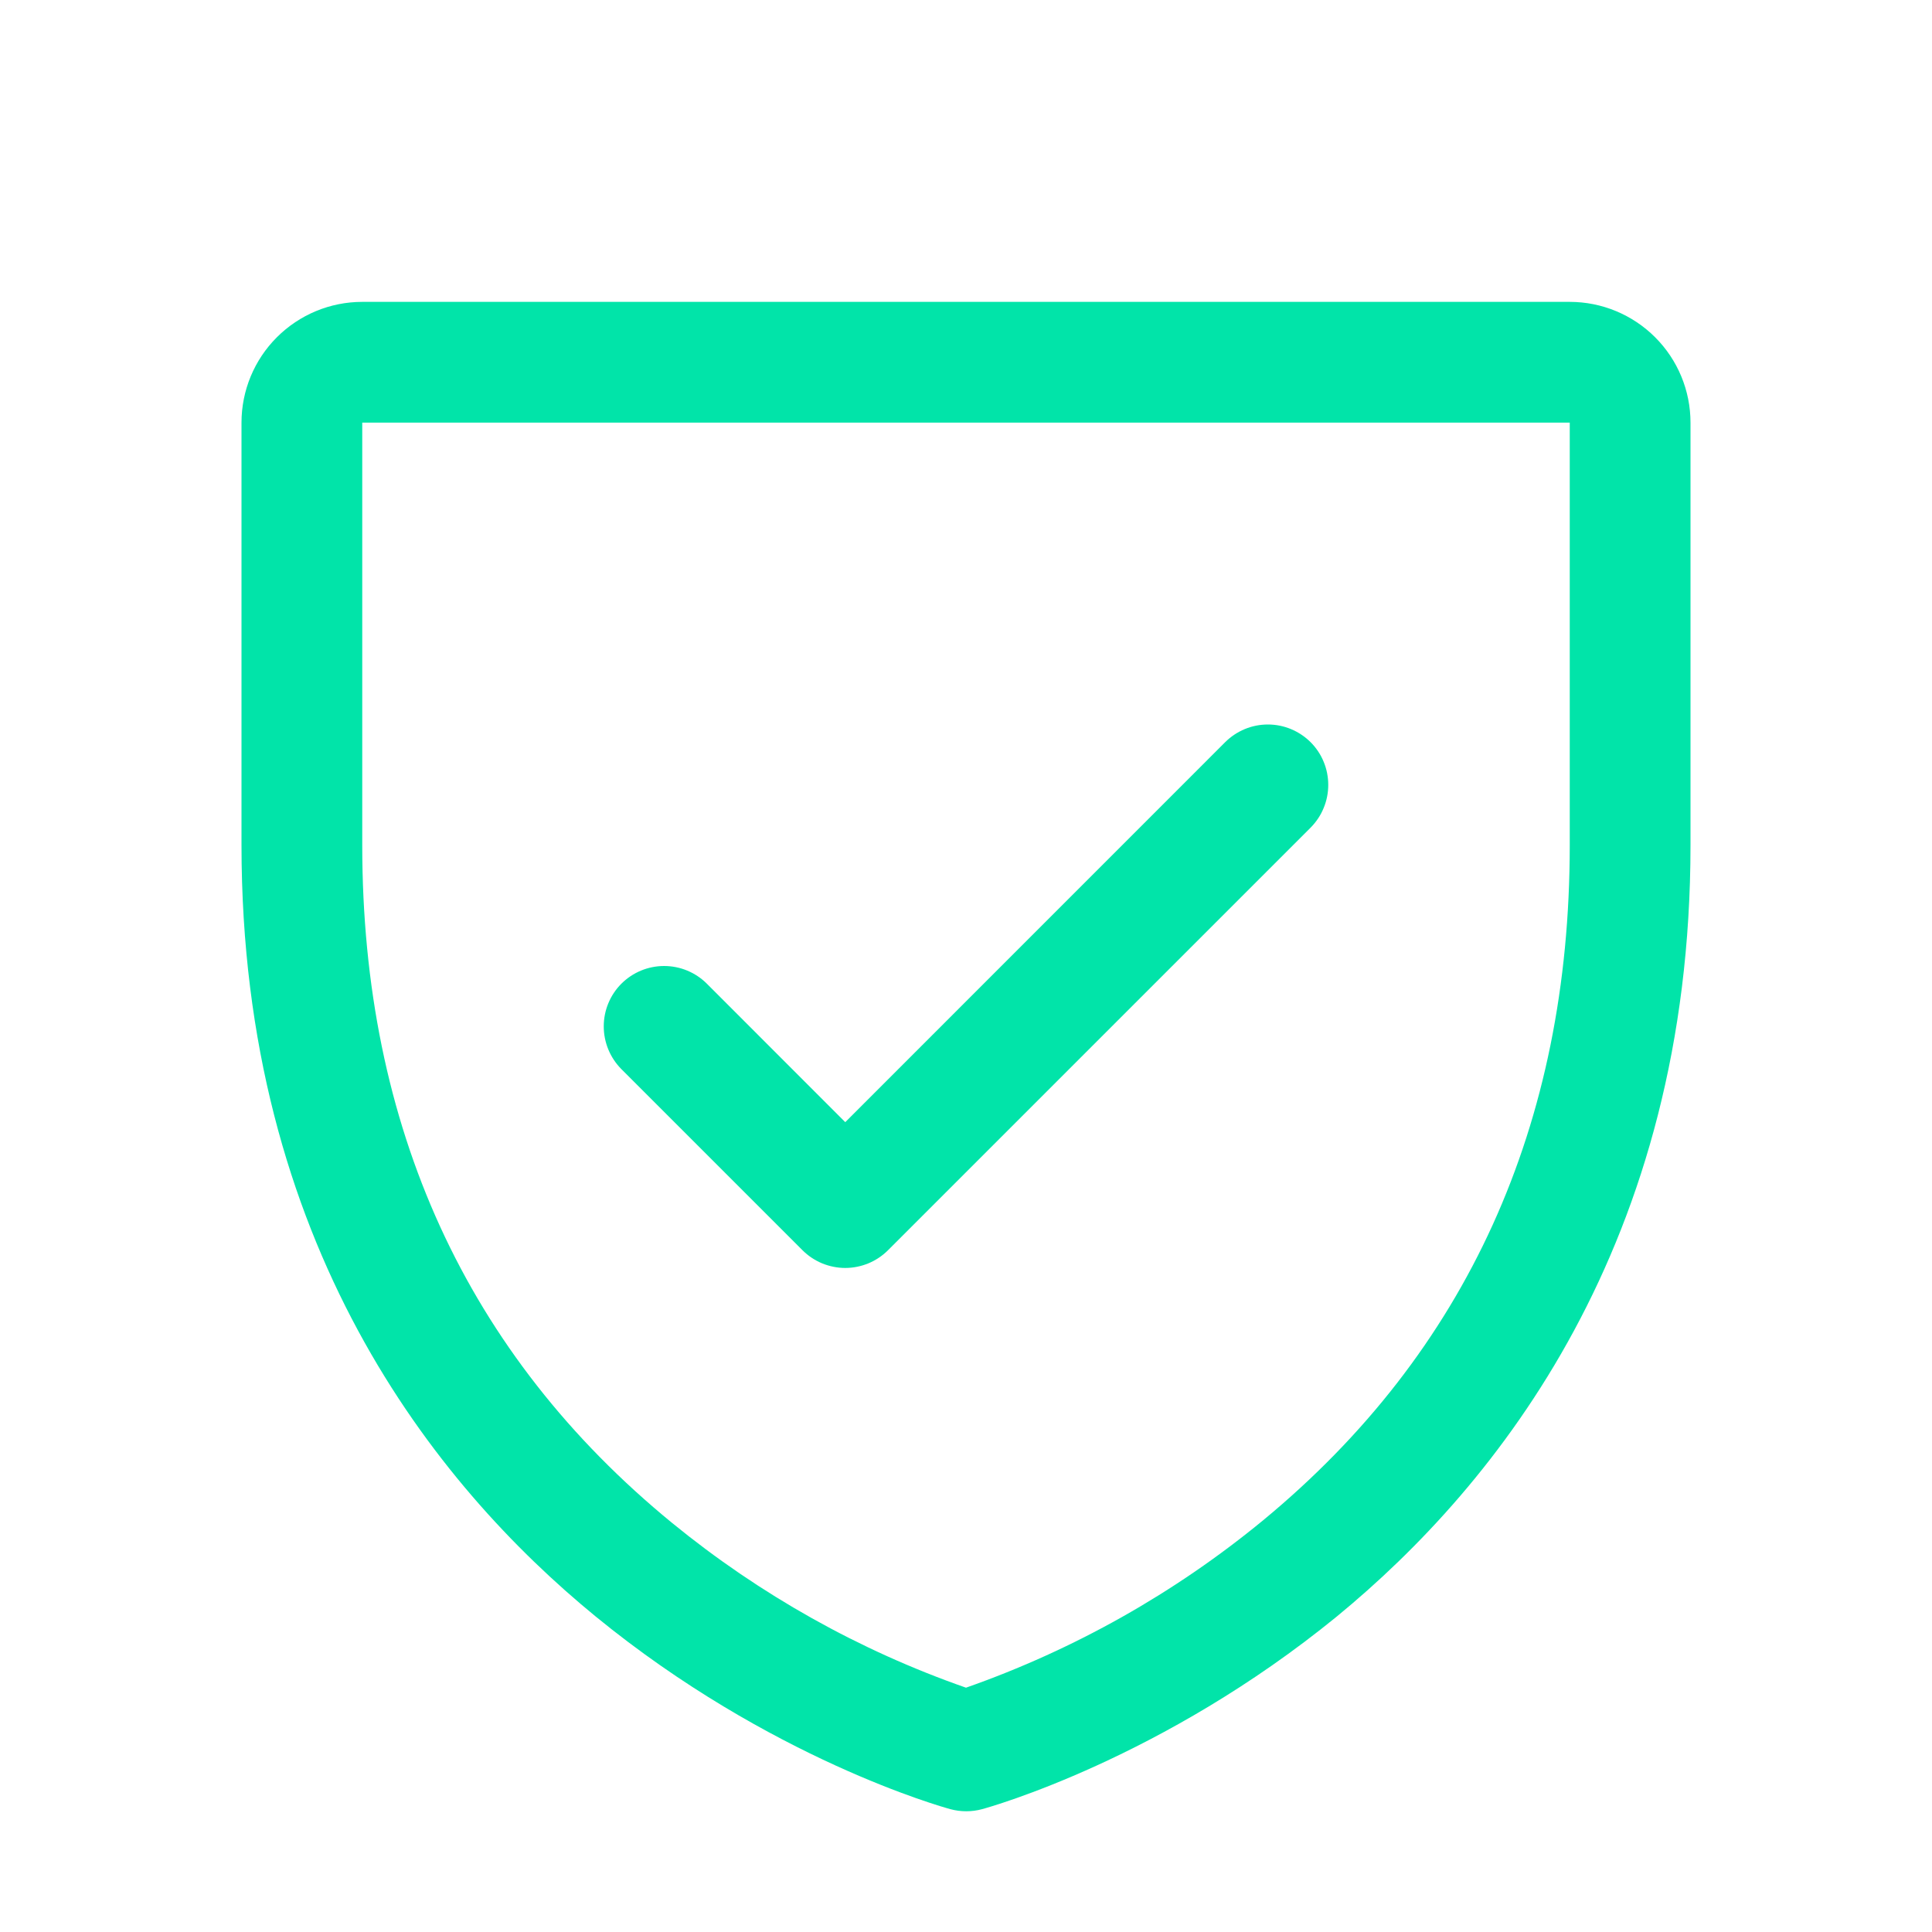 <svg width="24" height="24" viewBox="0 0 24 24" fill="none" xmlns="http://www.w3.org/2000/svg">
<g id="Shield Check Icon 1">
<path id="Vector" d="M19.5 3.75H4.5C4.102 3.75 3.721 3.908 3.439 4.19C3.158 4.471 3 4.852 3 5.25V10.5C3 15.443 5.393 18.438 7.4 20.081C9.562 21.849 11.712 22.449 11.806 22.474C11.935 22.509 12.071 22.509 12.2 22.474C12.293 22.449 14.441 21.849 16.606 20.081C18.608 18.438 21 15.443 21 10.5V5.25C21 4.852 20.842 4.471 20.561 4.19C20.279 3.908 19.898 3.75 19.5 3.75ZM19.5 10.5C19.5 13.976 18.219 16.797 15.694 18.883C14.594 19.789 13.344 20.493 12 20.965C10.674 20.502 9.439 19.809 8.351 18.92C5.796 16.829 4.5 13.997 4.5 10.5V5.25H19.5V10.5ZM7.719 13.281C7.579 13.14 7.5 12.949 7.5 12.75C7.5 12.551 7.579 12.36 7.719 12.22C7.86 12.079 8.051 12 8.25 12C8.449 12 8.64 12.079 8.781 12.22L10.5 13.94L15.219 9.22C15.289 9.15 15.372 9.095 15.463 9.057C15.554 9.019 15.652 9 15.75 9C15.848 9 15.946 9.019 16.037 9.057C16.128 9.095 16.211 9.15 16.281 9.22C16.35 9.289 16.406 9.372 16.443 9.463C16.481 9.554 16.5 9.652 16.5 9.75C16.5 9.849 16.481 9.946 16.443 10.037C16.406 10.129 16.35 10.211 16.281 10.281L11.031 15.531C10.961 15.601 10.878 15.656 10.787 15.694C10.696 15.731 10.599 15.751 10.5 15.751C10.401 15.751 10.304 15.731 10.213 15.694C10.122 15.656 10.039 15.601 9.969 15.531L7.719 13.281Z" fill="#01E4A9"/>
</g>
</svg>

